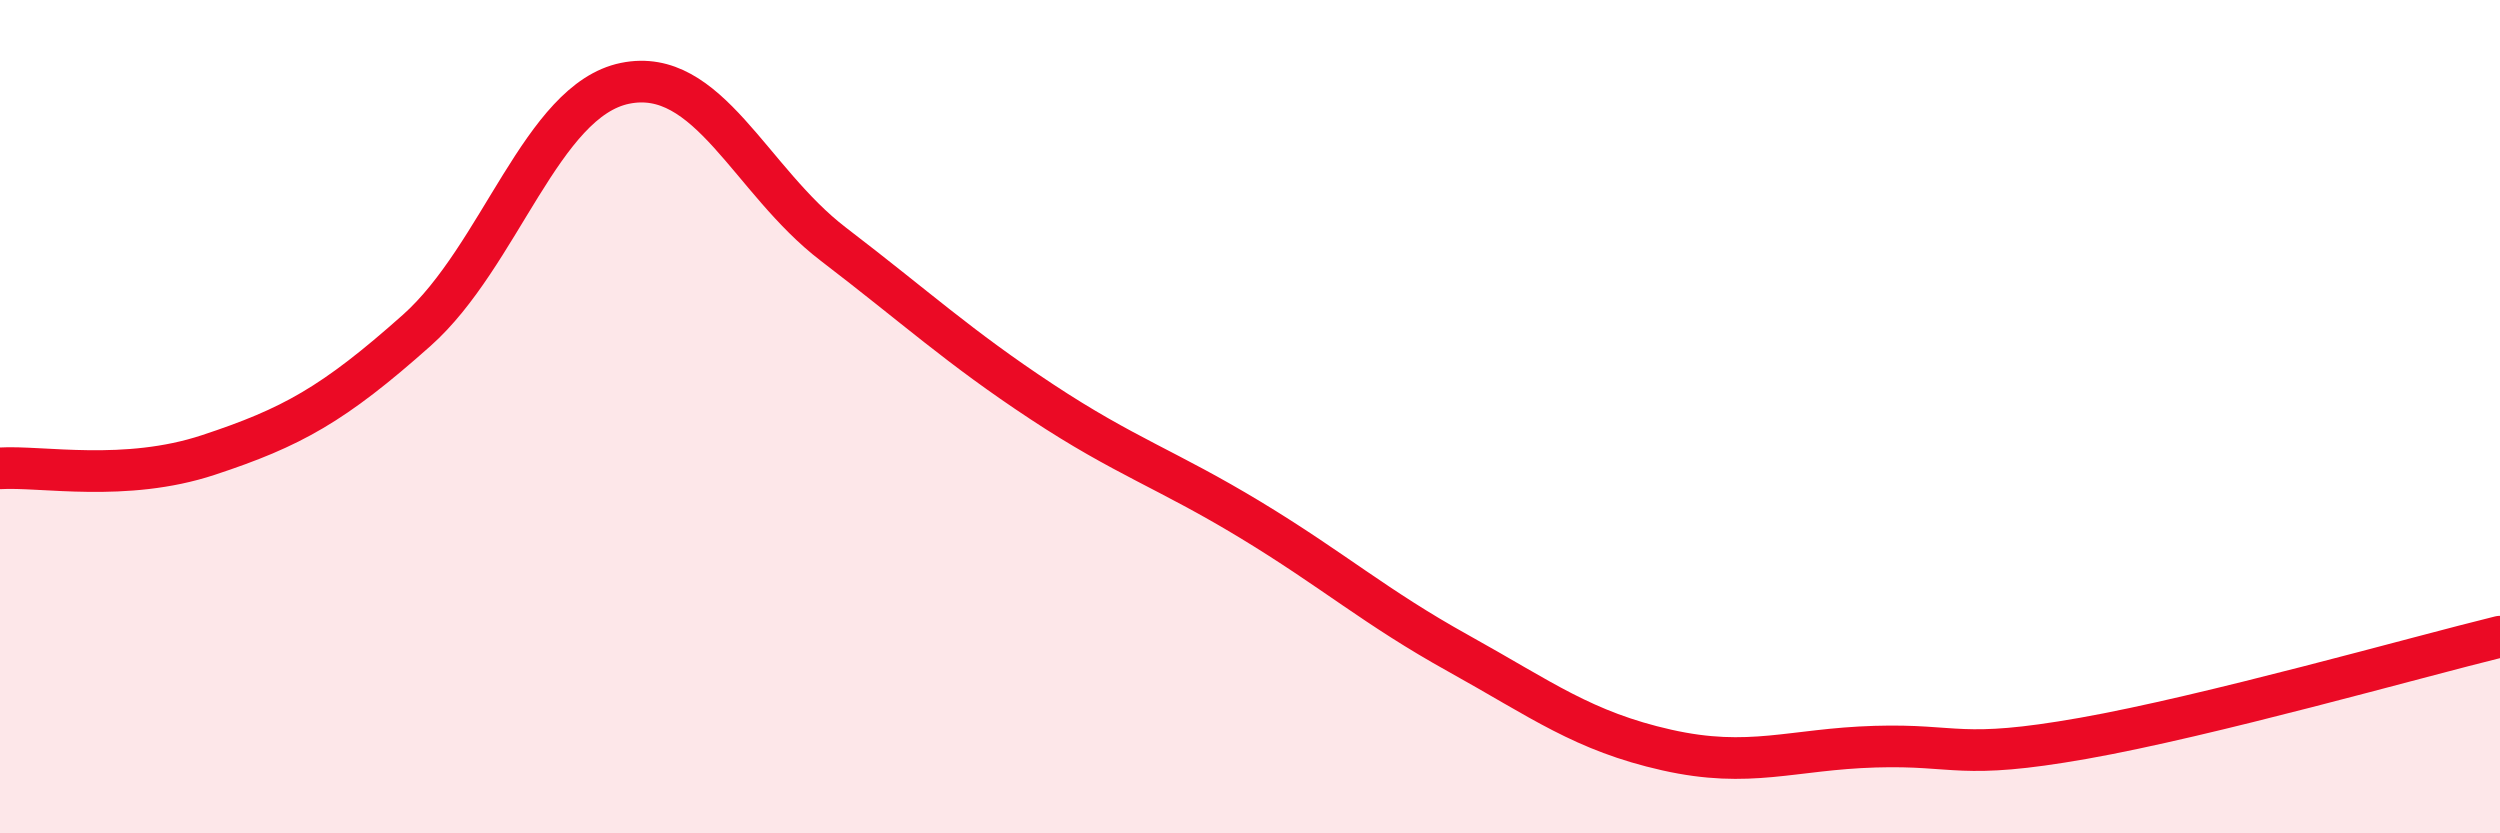 
    <svg width="60" height="20" viewBox="0 0 60 20" xmlns="http://www.w3.org/2000/svg">
      <path
        d="M 0,11.24 C 1,11.18 3,11.58 5,10.92 C 7,10.26 8,9.71 10,7.93 C 12,6.15 13,2.41 15,2 C 17,1.59 18,4.33 20,5.86 C 22,7.39 23,8.32 25,9.64 C 27,10.96 28,11.26 30,12.47 C 32,13.68 33,14.57 35,15.68 C 37,16.79 38,17.55 40,18 C 42,18.45 43,17.98 45,17.92 C 47,17.86 47,18.25 50,17.72 C 53,17.19 58,15.77 60,15.28L60 20L0 20Z"
        fill="#EB0A25"
        opacity="0.1"
        stroke-linecap="round"
        stroke-linejoin="round"
      />
      <path
        d="M 0,11.24 C 1,11.18 3,11.58 5,10.92 C 7,10.26 8,9.71 10,7.93 C 12,6.15 13,2.41 15,2 C 17,1.59 18,4.33 20,5.86 C 22,7.39 23,8.32 25,9.64 C 27,10.96 28,11.26 30,12.47 C 32,13.68 33,14.57 35,15.68 C 37,16.79 38,17.55 40,18 C 42,18.45 43,17.98 45,17.92 C 47,17.86 47,18.25 50,17.72 C 53,17.19 58,15.77 60,15.28"
        stroke="#EB0A25"
        stroke-width="1"
        fill="none"
        stroke-linecap="round"
        stroke-linejoin="round"
      />
    </svg>
  